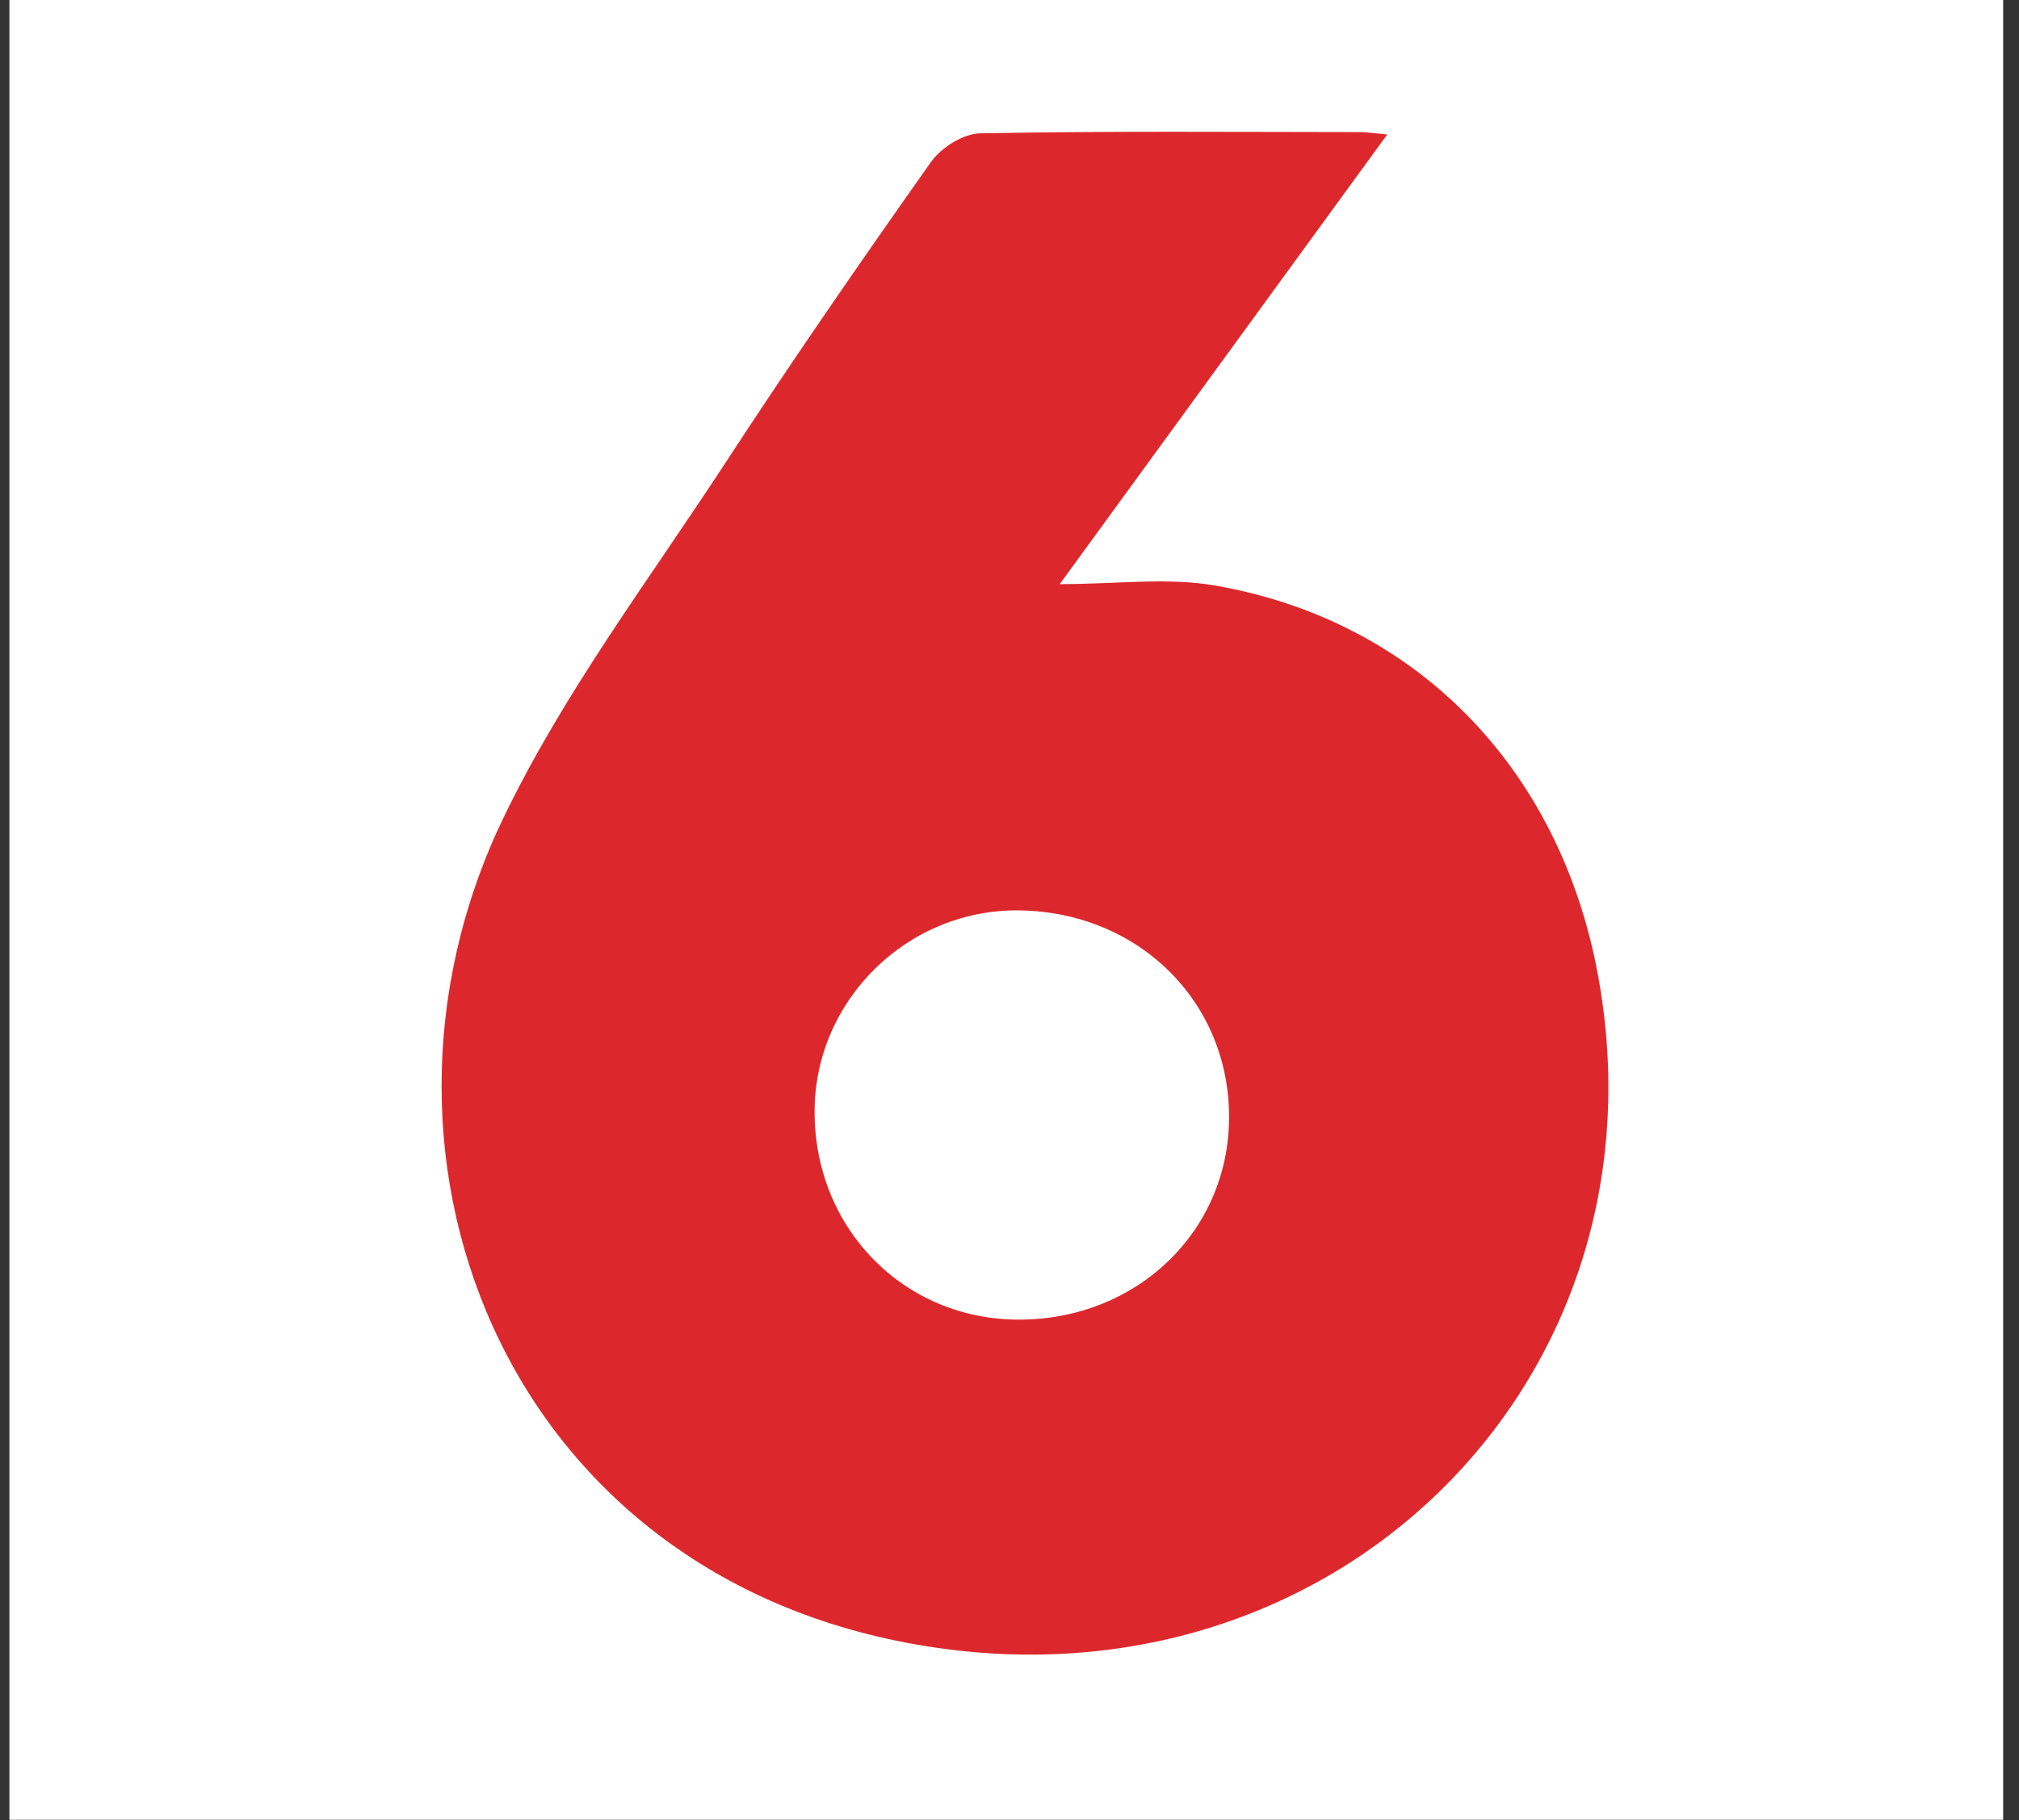 <svg width="61" height="55" viewBox="0 0 61 55" fill="none" xmlns="http://www.w3.org/2000/svg">
<rect x="0" y="0" width="61" height="55" fill="#333333" stroke="none"/>
<rect x="0.284" y="-0.009" width="60.238" height="55" fill="white"/>
<path d="M41.913 4.063C38.614 8.593 35.422 12.976 32.018 17.651C33.758 17.651 35.251 17.446 36.668 17.687C42.757 18.724 47.1 23.18 48.267 29.398C50.528 41.446 40.747 51.422 28.589 49.833C15.466 48.119 10.223 35.121 15.187 24.763C17.011 20.956 19.614 17.516 21.936 13.958C23.936 10.893 26.018 7.881 28.13 4.892C28.437 4.458 29.107 4.038 29.616 4.029C33.444 3.957 37.273 3.989 41.102 3.992C41.298 3.992 41.494 4.025 41.913 4.063H41.913ZM30.784 39.877C34.343 39.877 37.112 37.224 37.134 33.794C37.156 30.286 34.419 27.567 30.81 27.511C27.419 27.459 24.603 30.229 24.611 33.612C24.62 37.139 27.317 39.877 30.784 39.877V39.877Z" fill="#DC282C"/>
</svg>
